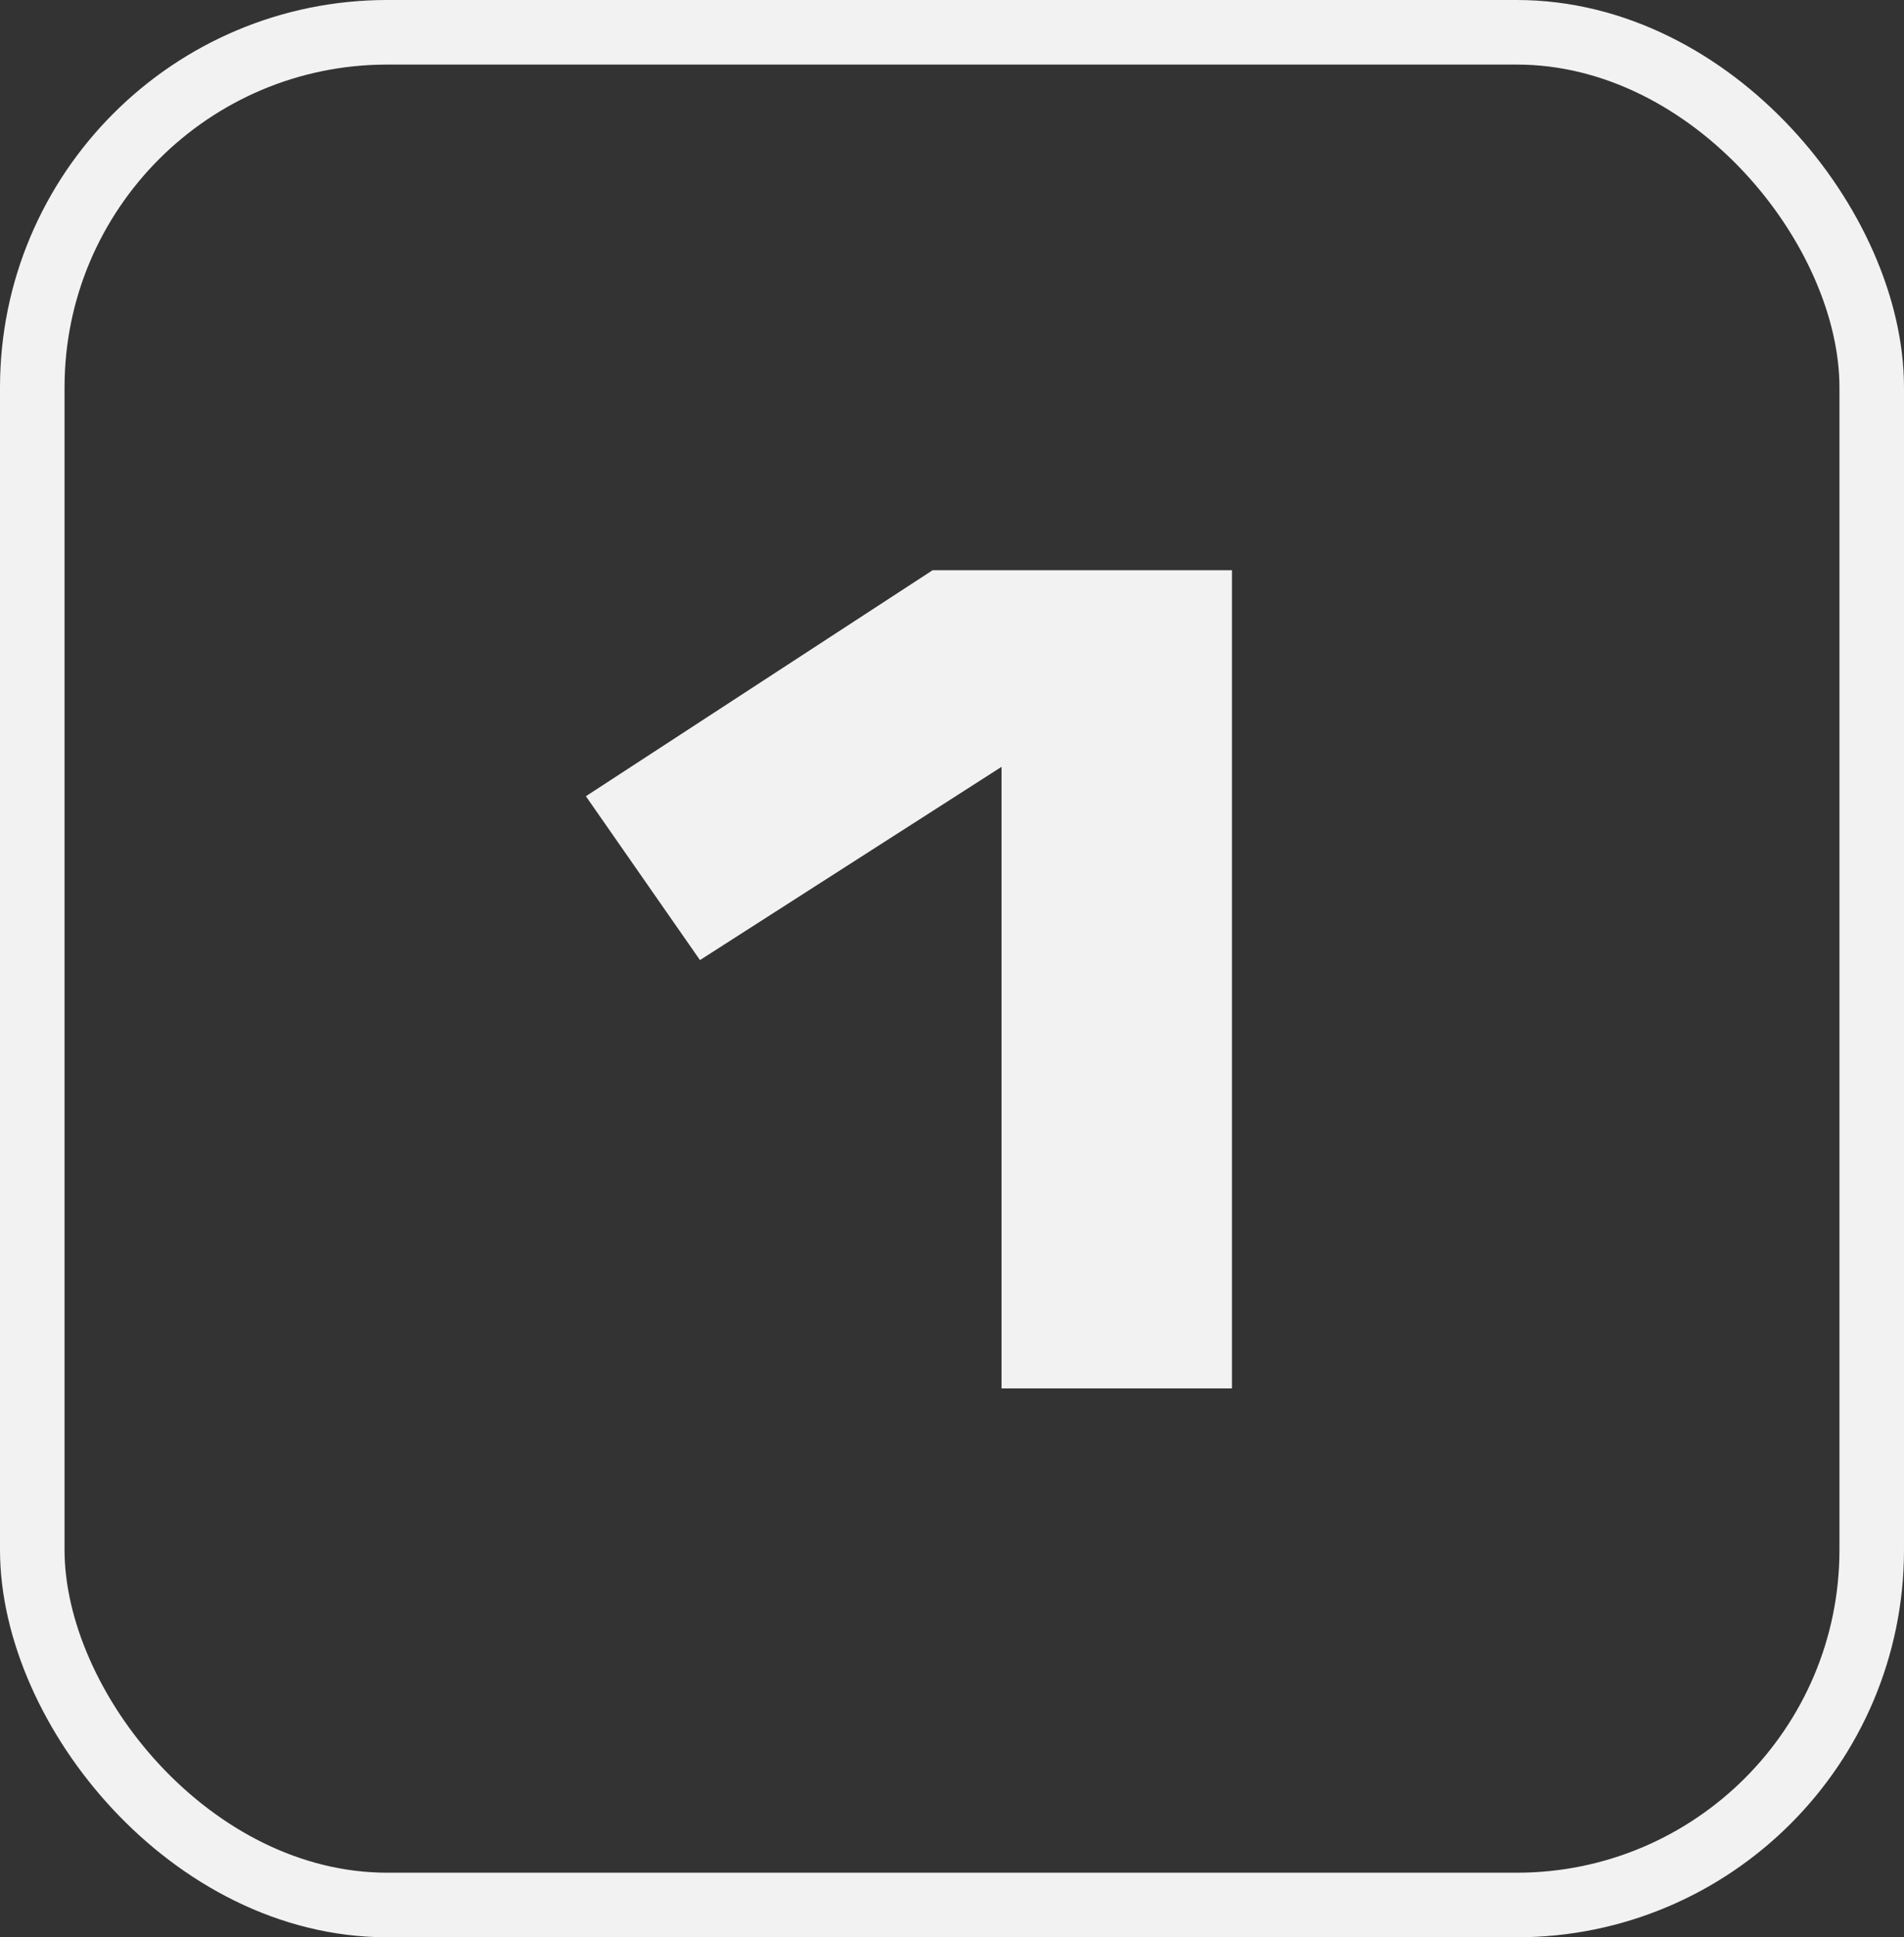 <?xml version="1.0" encoding="UTF-8"?> <svg xmlns="http://www.w3.org/2000/svg" width="59" height="60" viewBox="0 0 59 60" fill="none"><rect x="0" y="0" width="59" height="60" fill="#333333" stroke="none"/> <path d="M31.035 43V23.75L21.69 29.735L18.155 24.66L28.9 17.66H38.175V43H31.035Z" fill="#F2F2F2"></path> <rect x="1" y="1" width="57" height="58" rx="11" stroke="#F2F2F2" stroke-width="2"></rect> </svg> 